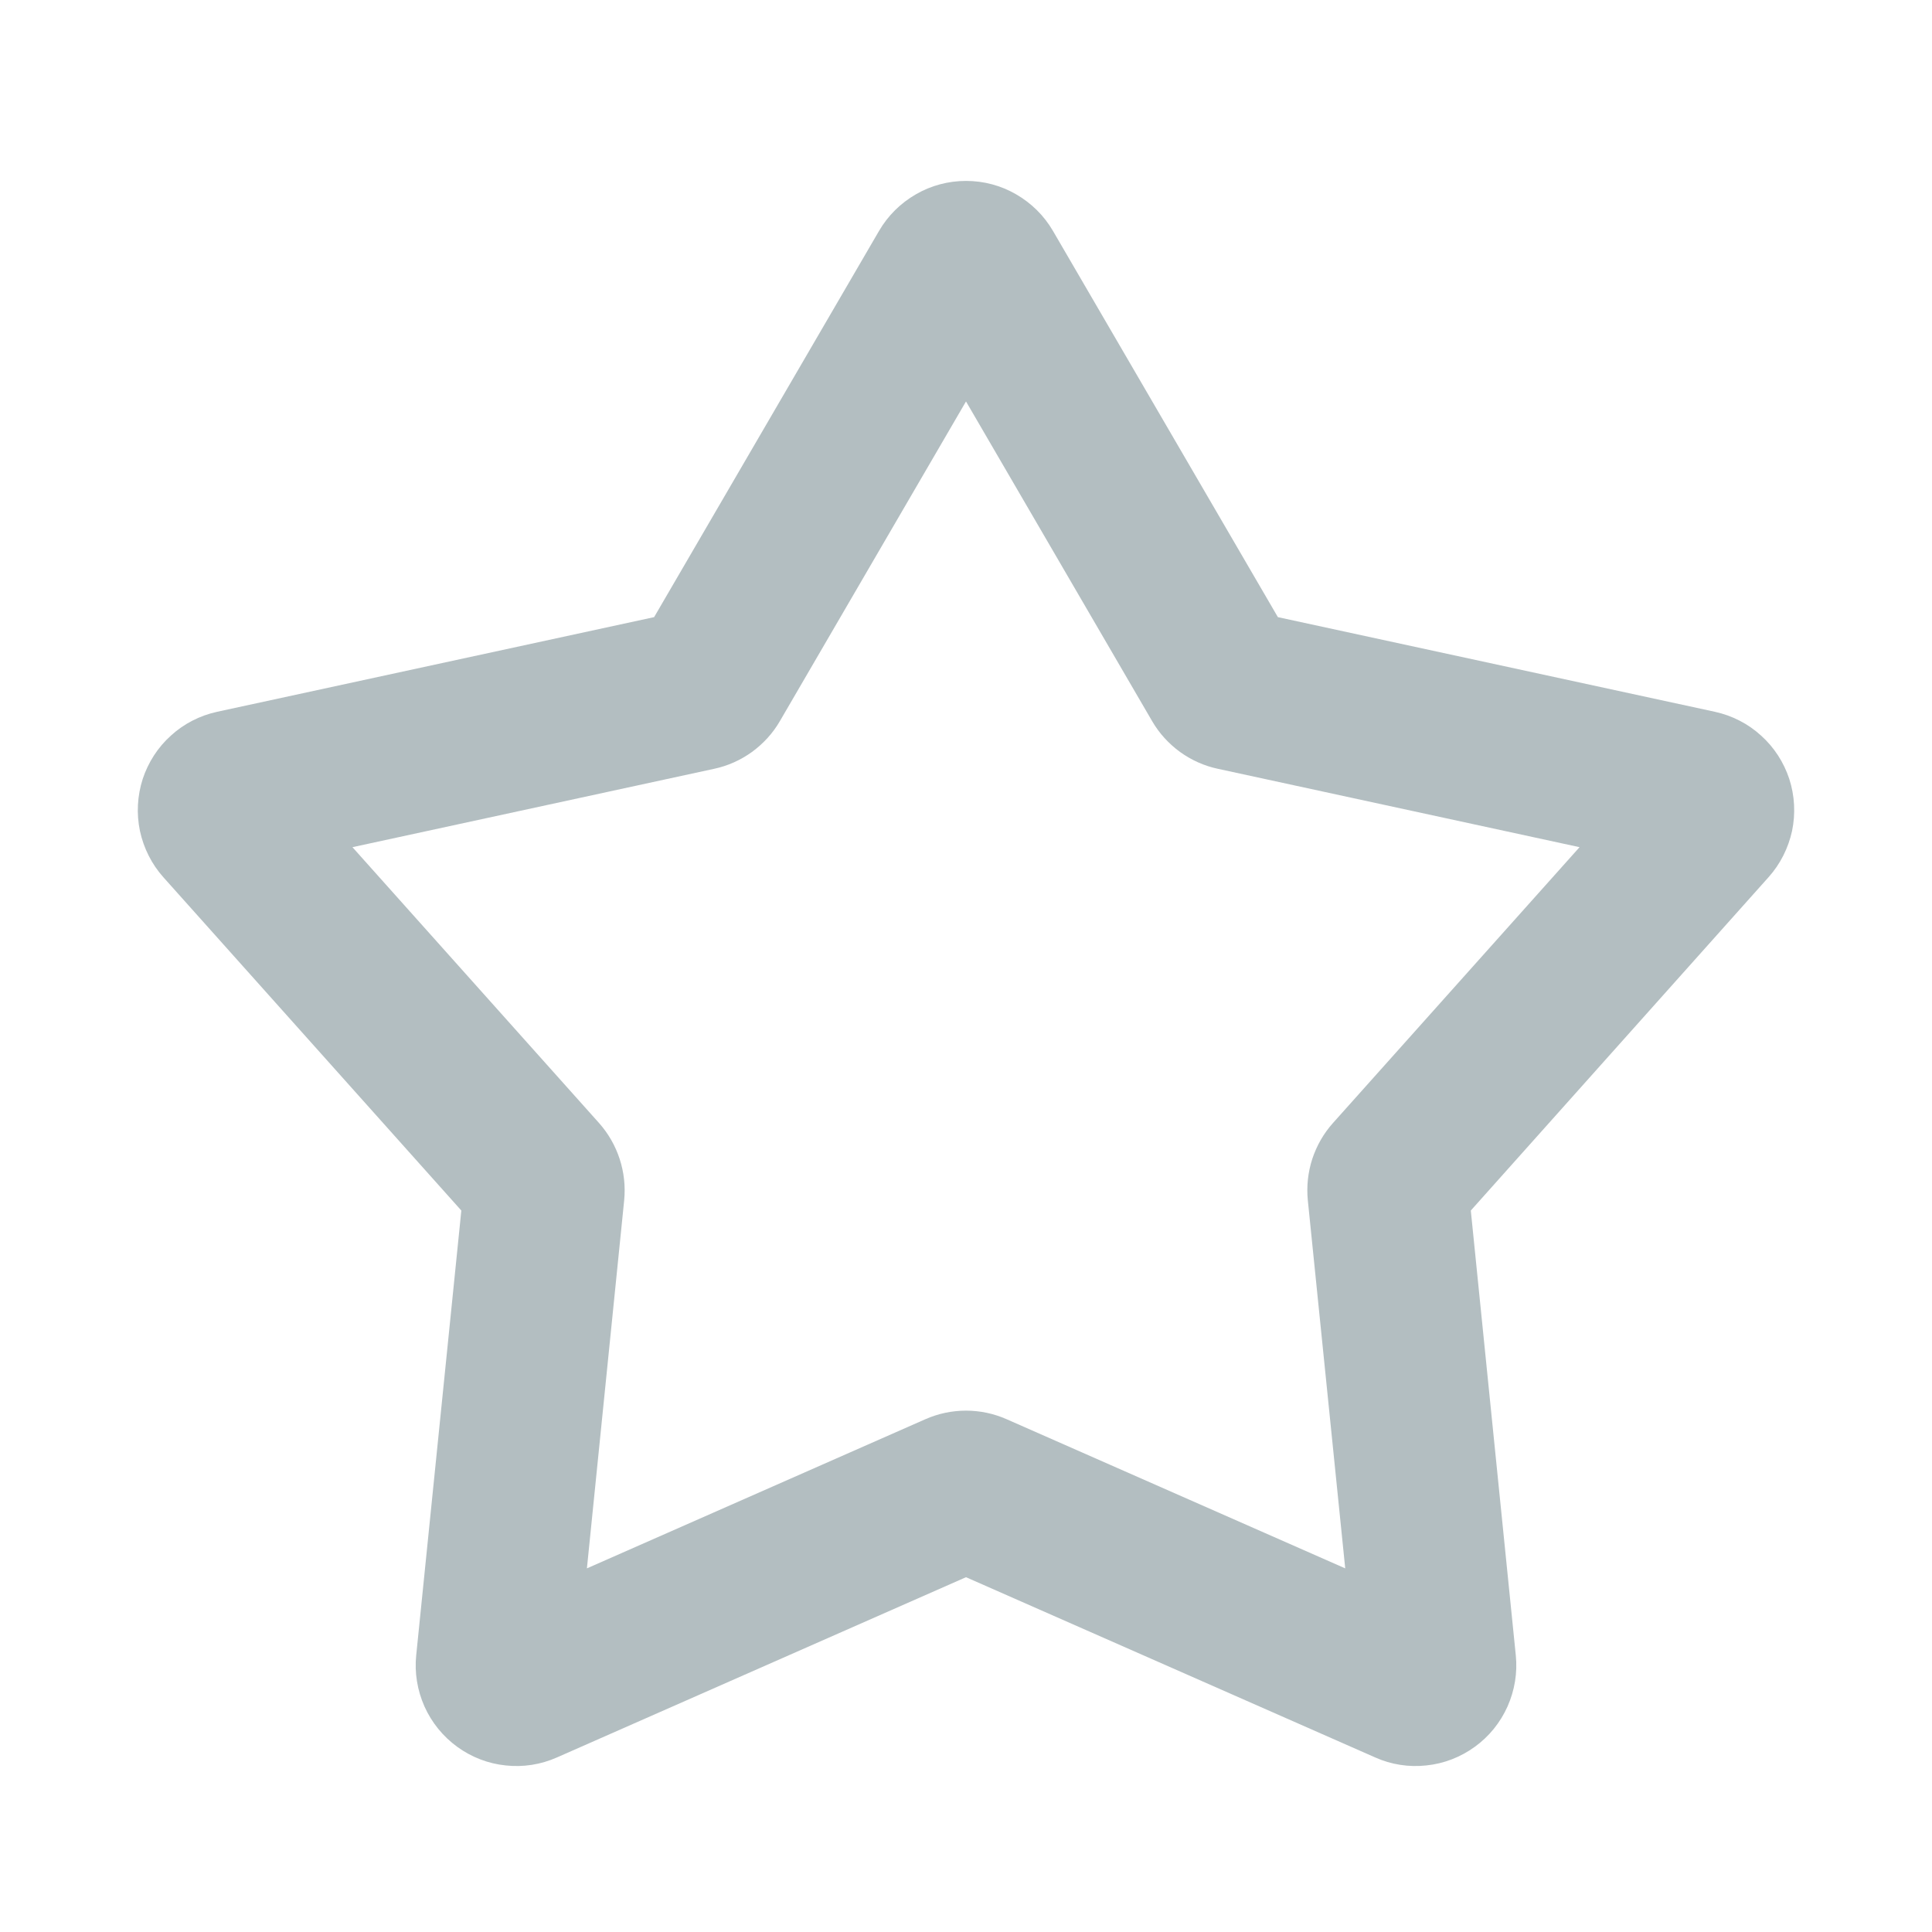 <?xml version="1.0" encoding="UTF-8"?> <svg xmlns="http://www.w3.org/2000/svg" width="14" height="14" viewBox="0 0 14 14" fill="none"><path fill-rule="evenodd" clip-rule="evenodd" d="M6.37 1.673C6.434 1.563 6.526 1.472 6.637 1.408C6.747 1.344 6.873 1.311 7 1.311C7.128 1.311 7.253 1.344 7.363 1.408C7.474 1.472 7.566 1.563 7.63 1.673L9.26 4.472L12.427 5.158C12.551 5.185 12.667 5.244 12.761 5.33C12.856 5.415 12.926 5.524 12.966 5.645C13.005 5.766 13.012 5.896 12.986 6.021C12.959 6.145 12.901 6.261 12.816 6.356L10.658 8.772L10.984 11.995C10.997 12.121 10.976 12.249 10.924 12.366C10.872 12.482 10.791 12.583 10.687 12.658C10.584 12.733 10.463 12.78 10.336 12.793C10.209 12.807 10.081 12.787 9.965 12.735L7 11.429L4.036 12.735C3.919 12.787 3.791 12.807 3.664 12.793C3.537 12.78 3.416 12.733 3.313 12.658C3.21 12.583 3.128 12.482 3.076 12.366C3.024 12.249 3.003 12.121 3.016 11.995L3.343 8.772L1.184 6.357C1.099 6.262 1.041 6.146 1.014 6.021C0.988 5.896 0.995 5.767 1.034 5.645C1.074 5.524 1.144 5.415 1.239 5.33C1.333 5.244 1.449 5.185 1.573 5.158L4.74 4.472L6.37 1.673ZM7 2.909L5.651 5.226C5.6 5.314 5.531 5.389 5.449 5.449C5.367 5.508 5.274 5.55 5.175 5.571L2.554 6.139L4.341 8.138C4.477 8.291 4.543 8.494 4.523 8.698L4.253 11.365L6.706 10.284C6.799 10.243 6.899 10.222 7 10.222C7.101 10.222 7.201 10.243 7.294 10.284L9.748 11.365L9.477 8.698C9.467 8.597 9.478 8.495 9.509 8.399C9.541 8.302 9.591 8.214 9.659 8.138L11.446 6.139L8.825 5.571C8.726 5.55 8.633 5.508 8.551 5.449C8.469 5.389 8.4 5.314 8.349 5.226L7 2.909Z" fill="#B3BEC1"></path></svg> 